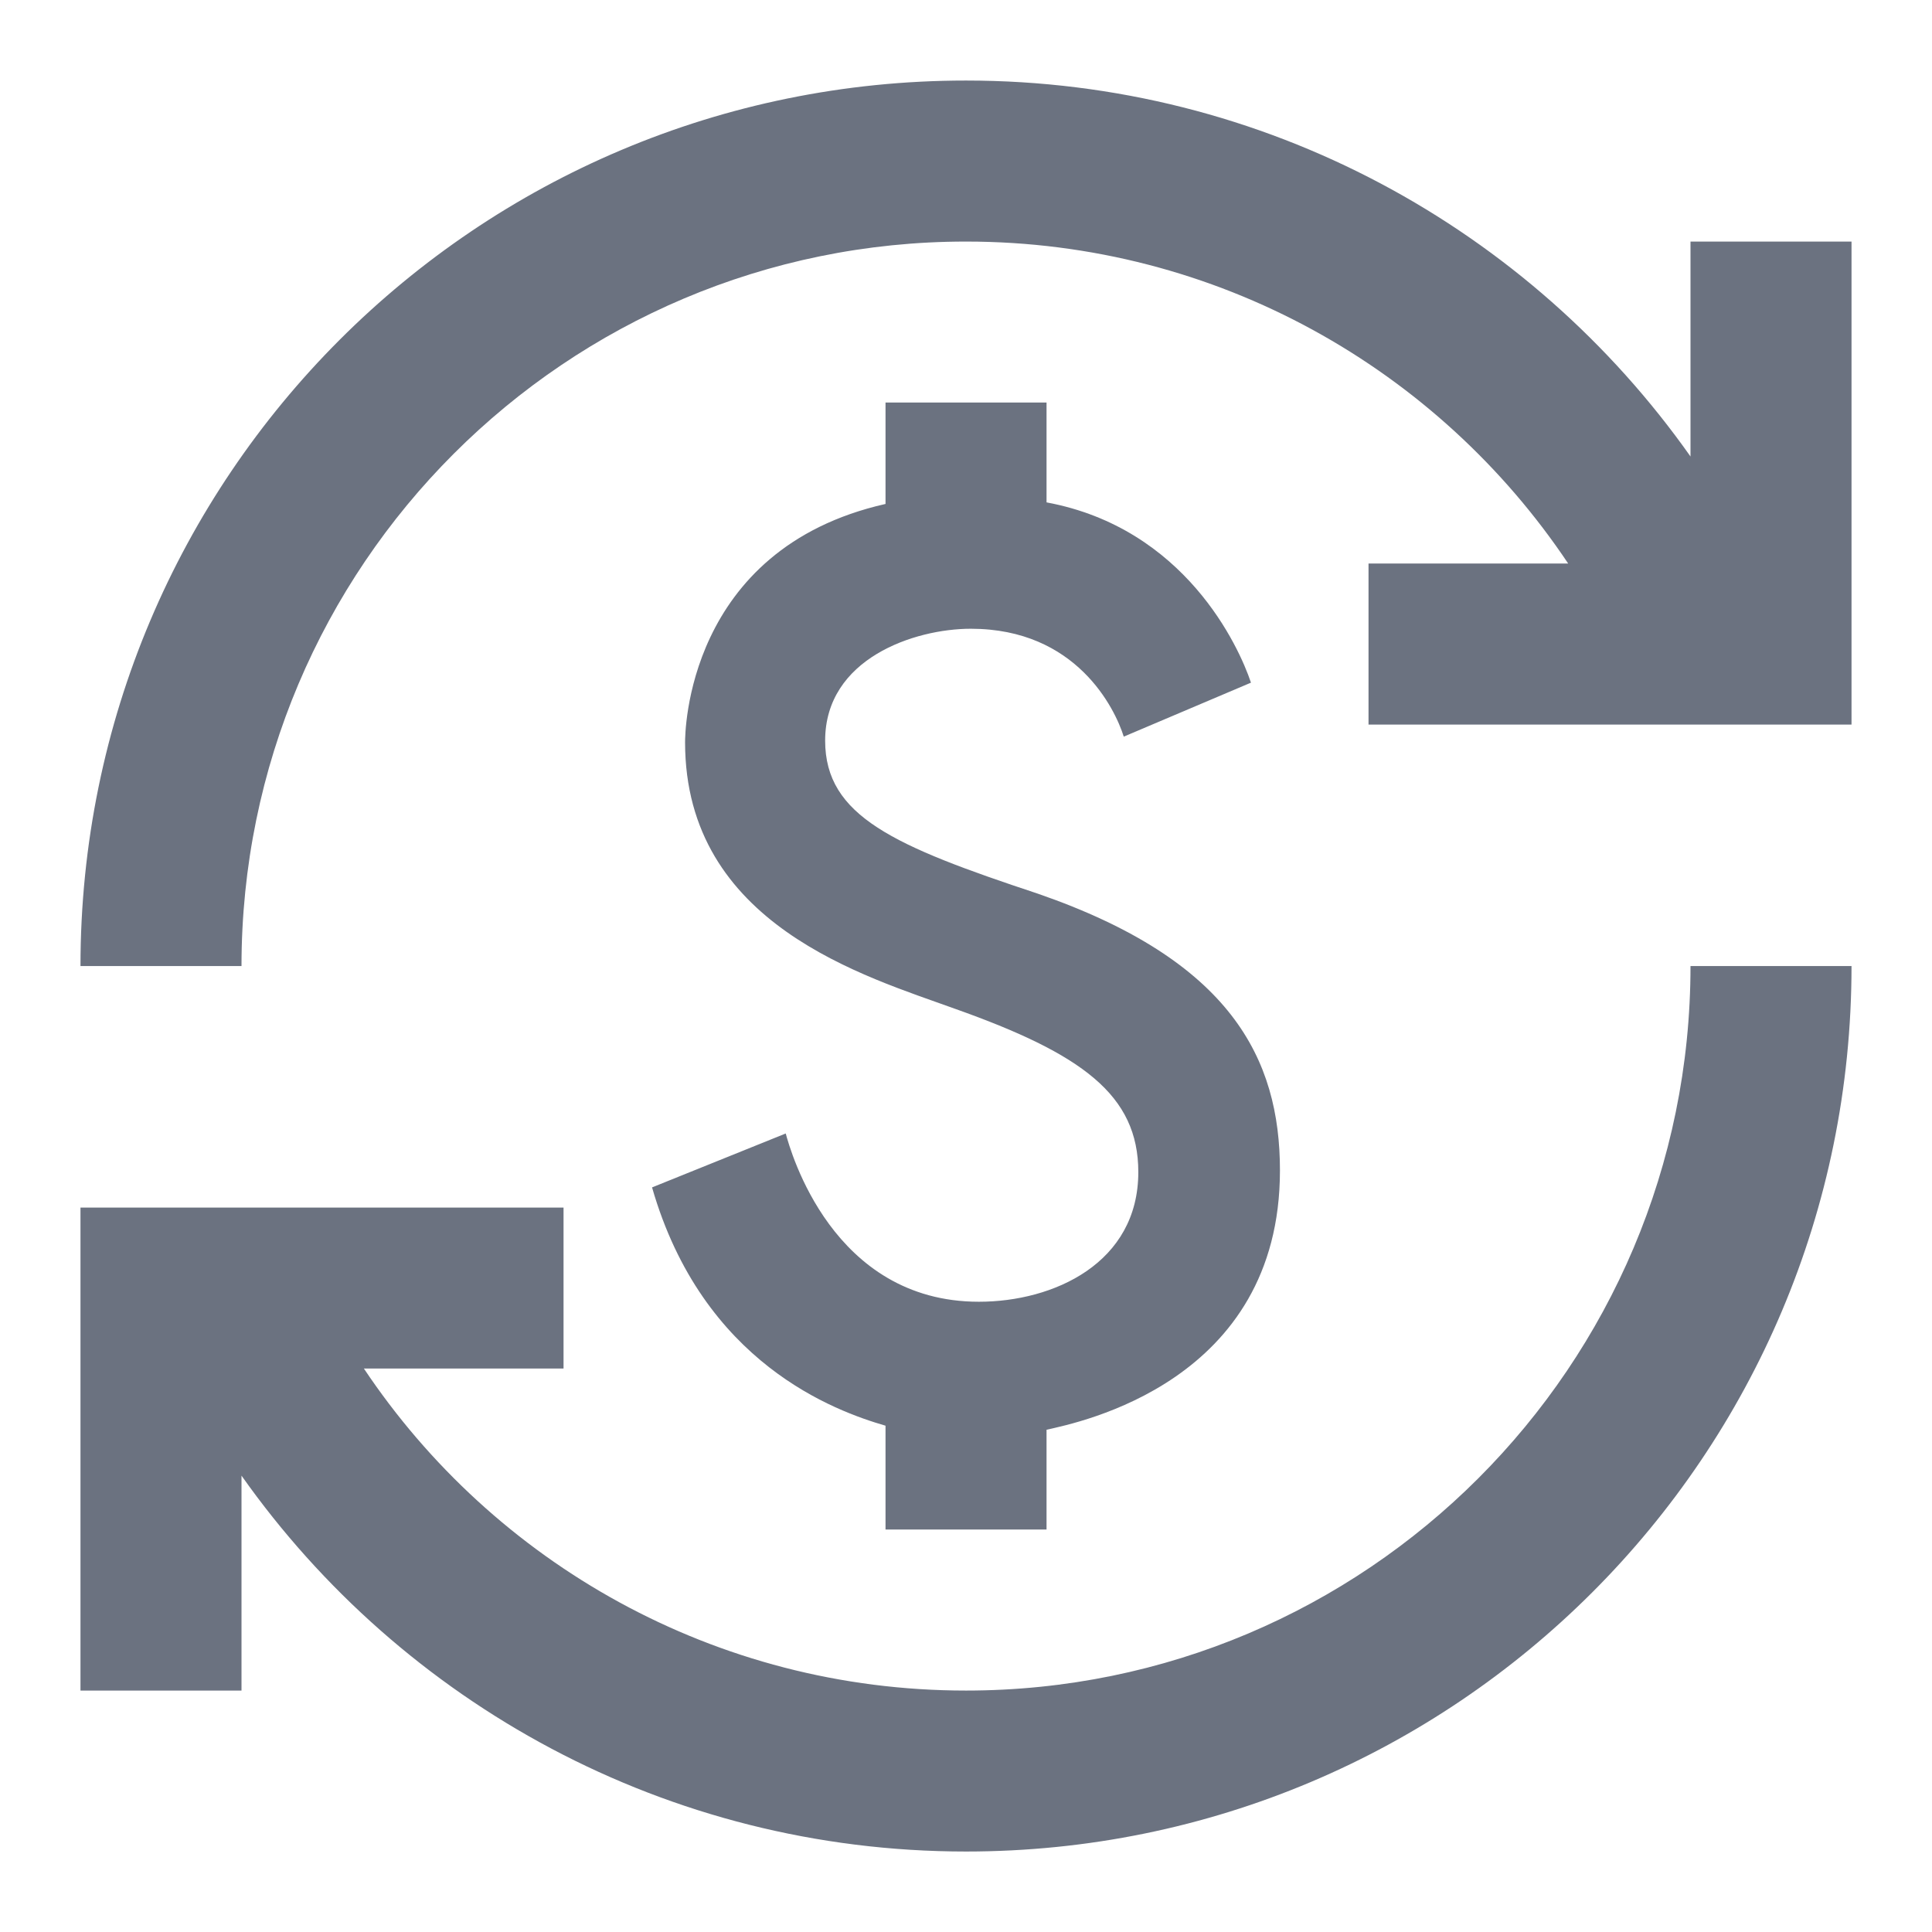 <svg width="32" height="32" viewBox="0 0 32 32" fill="none" xmlns="http://www.w3.org/2000/svg">
<g id="currency_exchange">
<path id="Vector" d="M17.187 14.801C14.813 14.014 13.667 13.521 13.667 12.267C13.667 10.907 15.147 10.414 16.08 10.414C17.827 10.414 18.467 11.734 18.613 12.201L20.72 11.307C20.52 10.707 19.627 8.747 17.334 8.321V6.667H14.667V8.347C11.36 9.094 11.347 12.161 11.347 12.294C11.347 15.321 14.347 16.174 15.813 16.707C17.92 17.454 18.854 18.134 18.854 19.414C18.854 20.921 17.453 21.561 16.213 21.561C13.787 21.561 13.094 19.067 13.014 18.774L10.8 19.667C11.64 22.587 13.84 23.374 14.667 23.614V25.334H17.334V23.681C17.867 23.561 21.2 22.894 21.2 19.387C21.2 17.534 20.387 15.907 17.187 14.801ZM4 28.001H1.333V20.001H9.334V22.667H6.027C8.174 25.881 11.84 28.001 16 28.001C22.627 28.001 28 22.627 28 16.001H30.667C30.667 24.107 24.107 30.667 16 30.667C11.04 30.667 6.654 28.201 4 24.441V28.001ZM1.333 16.001C1.333 7.894 7.894 1.334 16 1.334C20.96 1.334 25.347 3.801 28 7.561V4.001H30.667V12.001H22.667V9.334H25.974C23.827 6.121 20.16 4.001 16 4.001C9.373 4.001 4 9.374 4 16.001H1.333Z" fill="#6B7280"/>
</g>
</svg>
